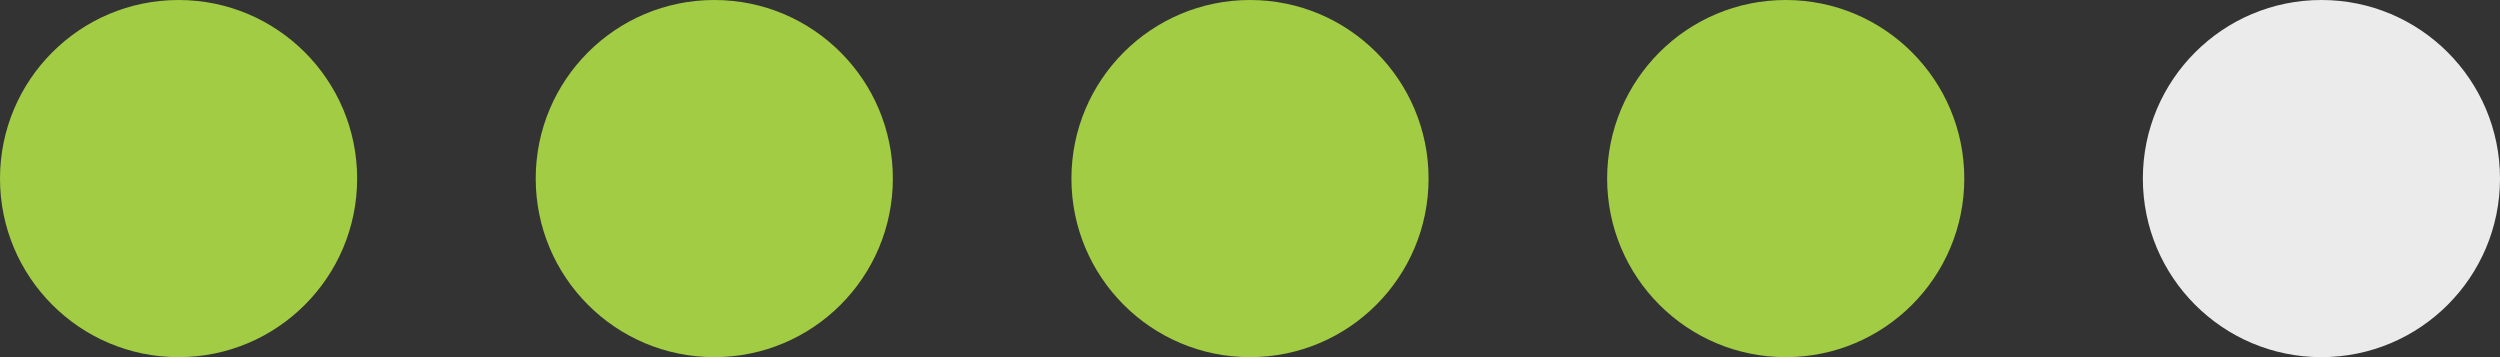 <?xml version="1.0" encoding="UTF-8"?> <svg xmlns="http://www.w3.org/2000/svg" width="70" height="10" viewBox="0 0 70 10" fill="none"><rect x="0" y="0" width="70" height="10" fill="#333333" stroke="none"/><circle cx="5" cy="5" r="5" fill="#A1CC44"></circle><circle cx="20" cy="5" r="5" fill="#A1CC44"></circle><circle cx="35" cy="5" r="5" fill="#A1CC44"></circle><circle cx="50" cy="5" r="5" fill="#A1CC44"></circle><circle cx="65" cy="5" r="5" fill="#EBEBEB"></circle></svg> 